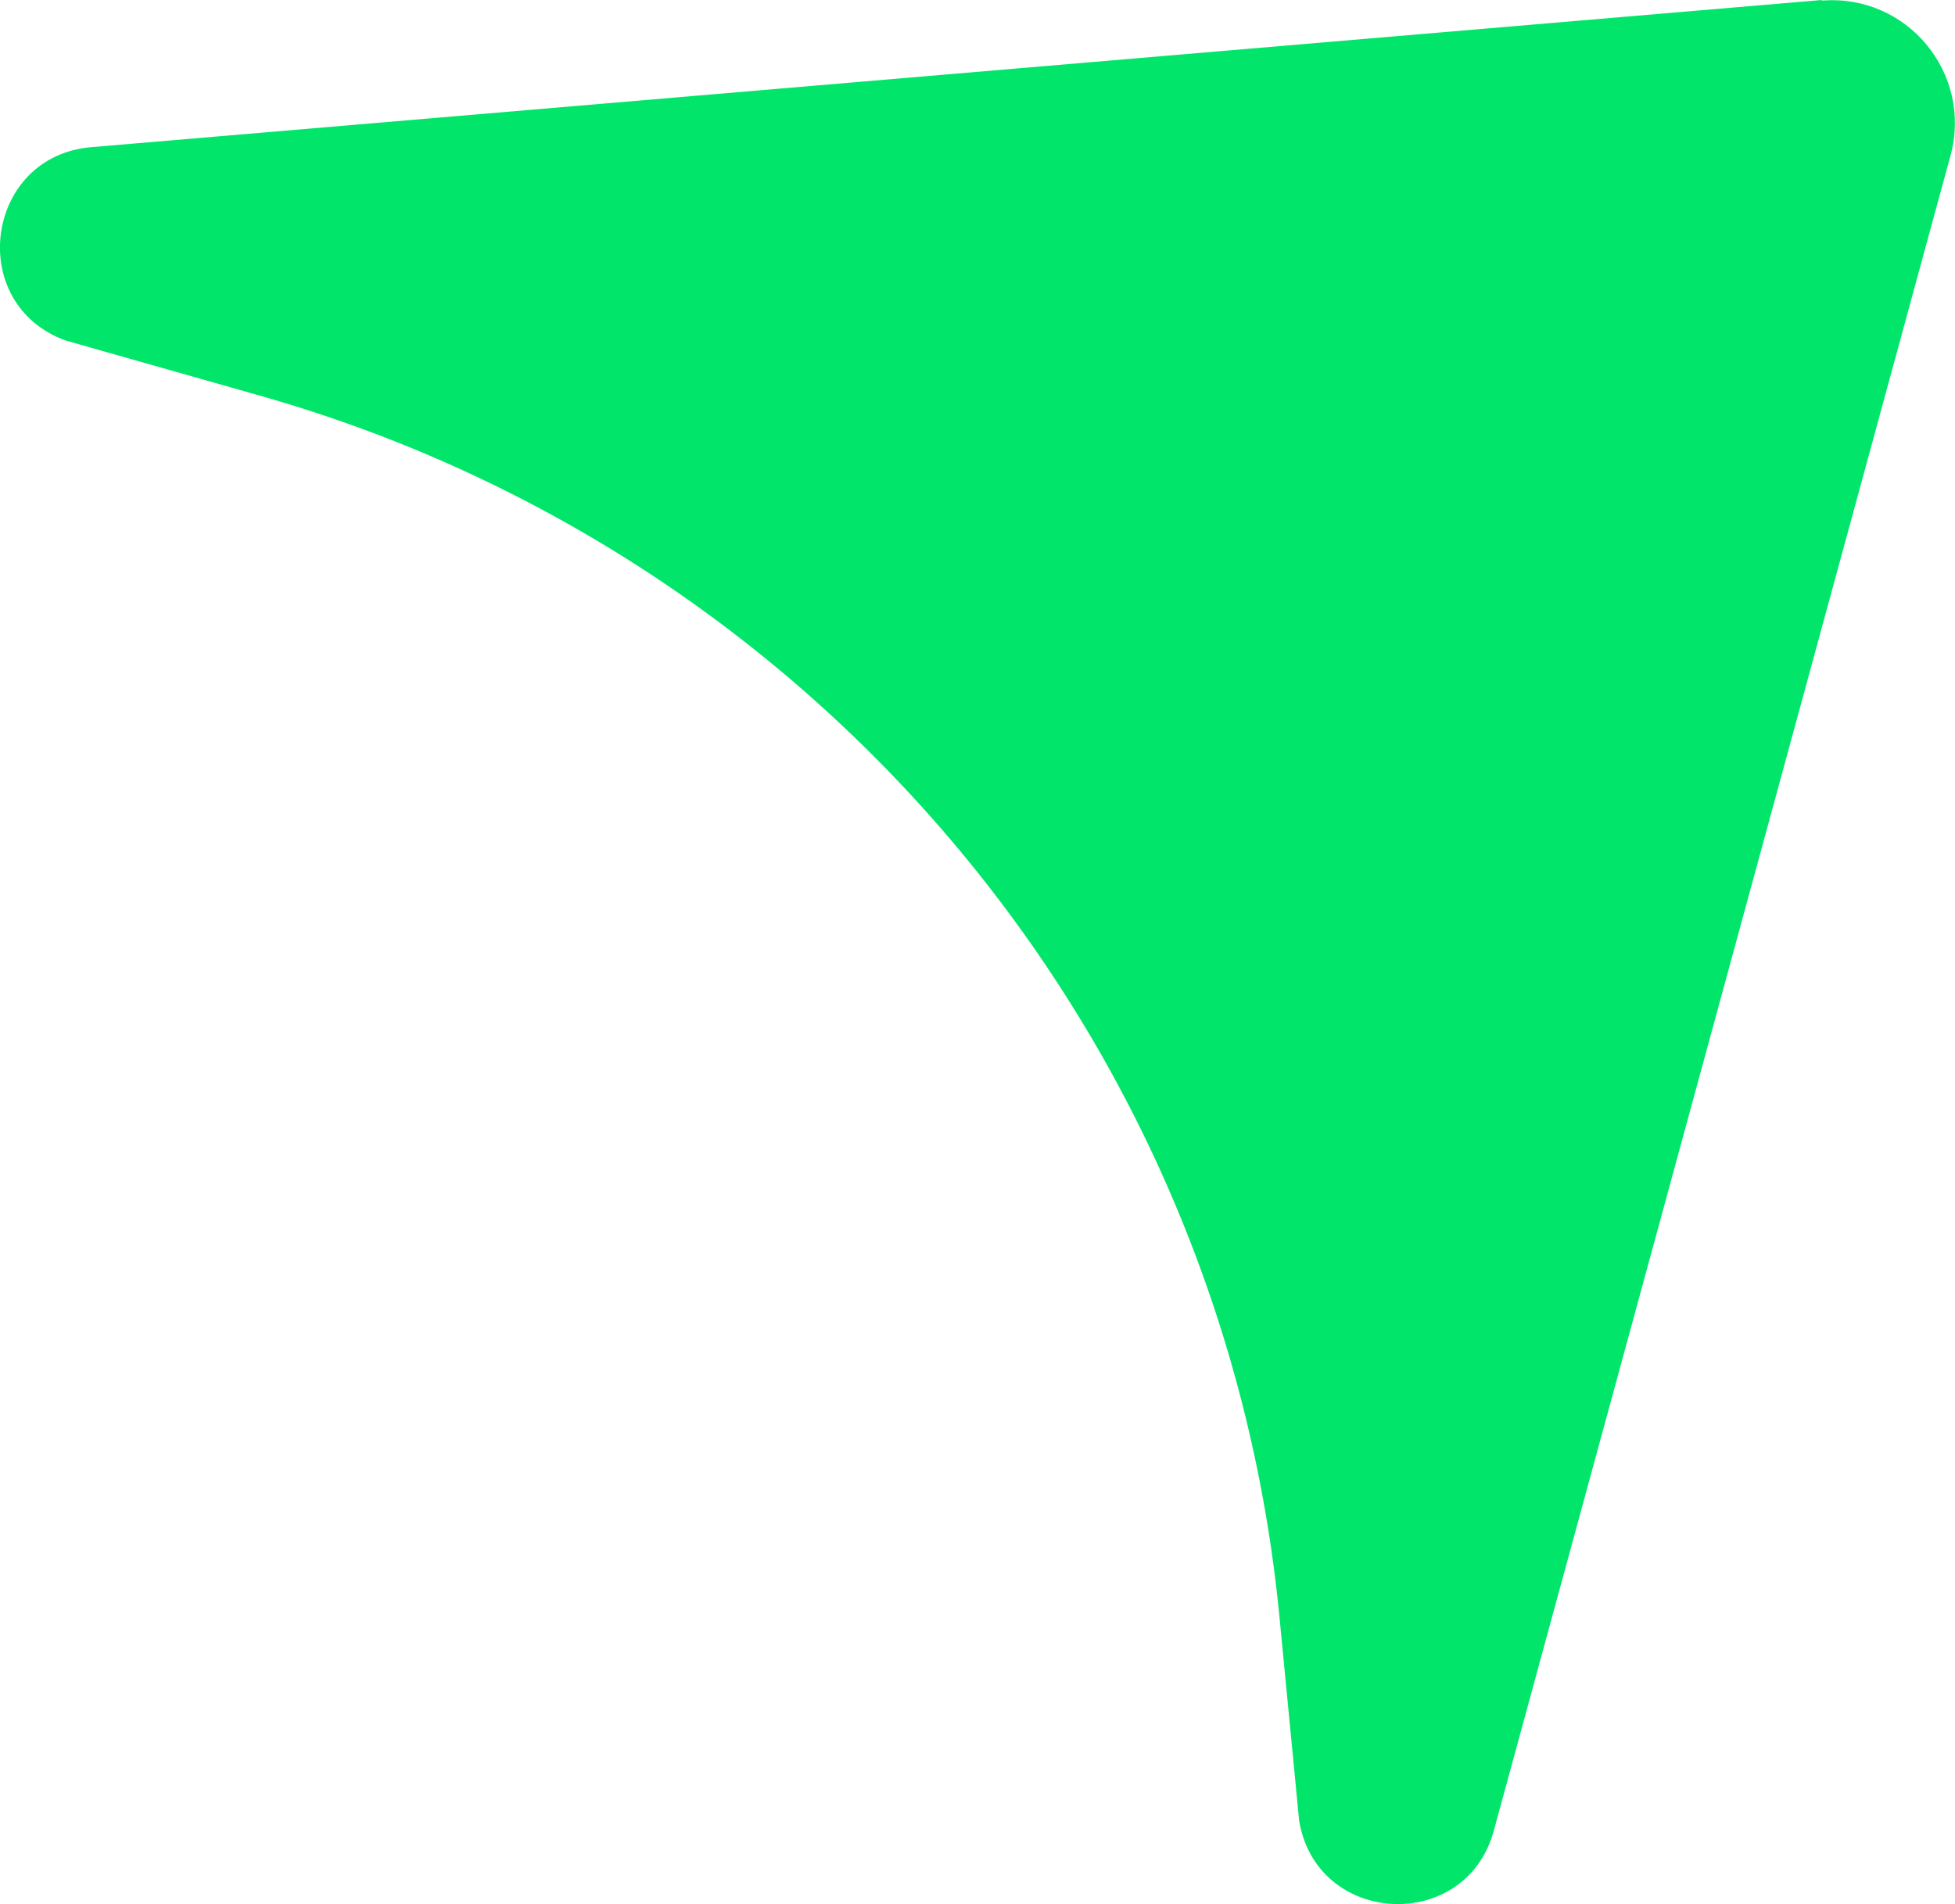 <svg xmlns="http://www.w3.org/2000/svg" id="Layer_2" data-name="Layer 2" viewBox="0 0 30.82 30.02"><defs><style>      .cls-1 {        fill: #01e66a;        stroke-width: 0px;      }    </style></defs><g id="Layer_2-2" data-name="Layer 2"><g id="Primary_Logo_01" data-name="Primary Logo 01"><path class="cls-1" d="M28.72,0L1.44,2.32c-1.68.14-1.99,2.48-.4,3.05l3.1.88c8.79,2.51,15.15,10.14,16.03,19.24l.31,3.21c.27,1.67,2.63,1.79,3.07.16L30.75,2.45c.35-1.3-.69-2.55-2.03-2.44h0Z"></path></g></g></svg>
